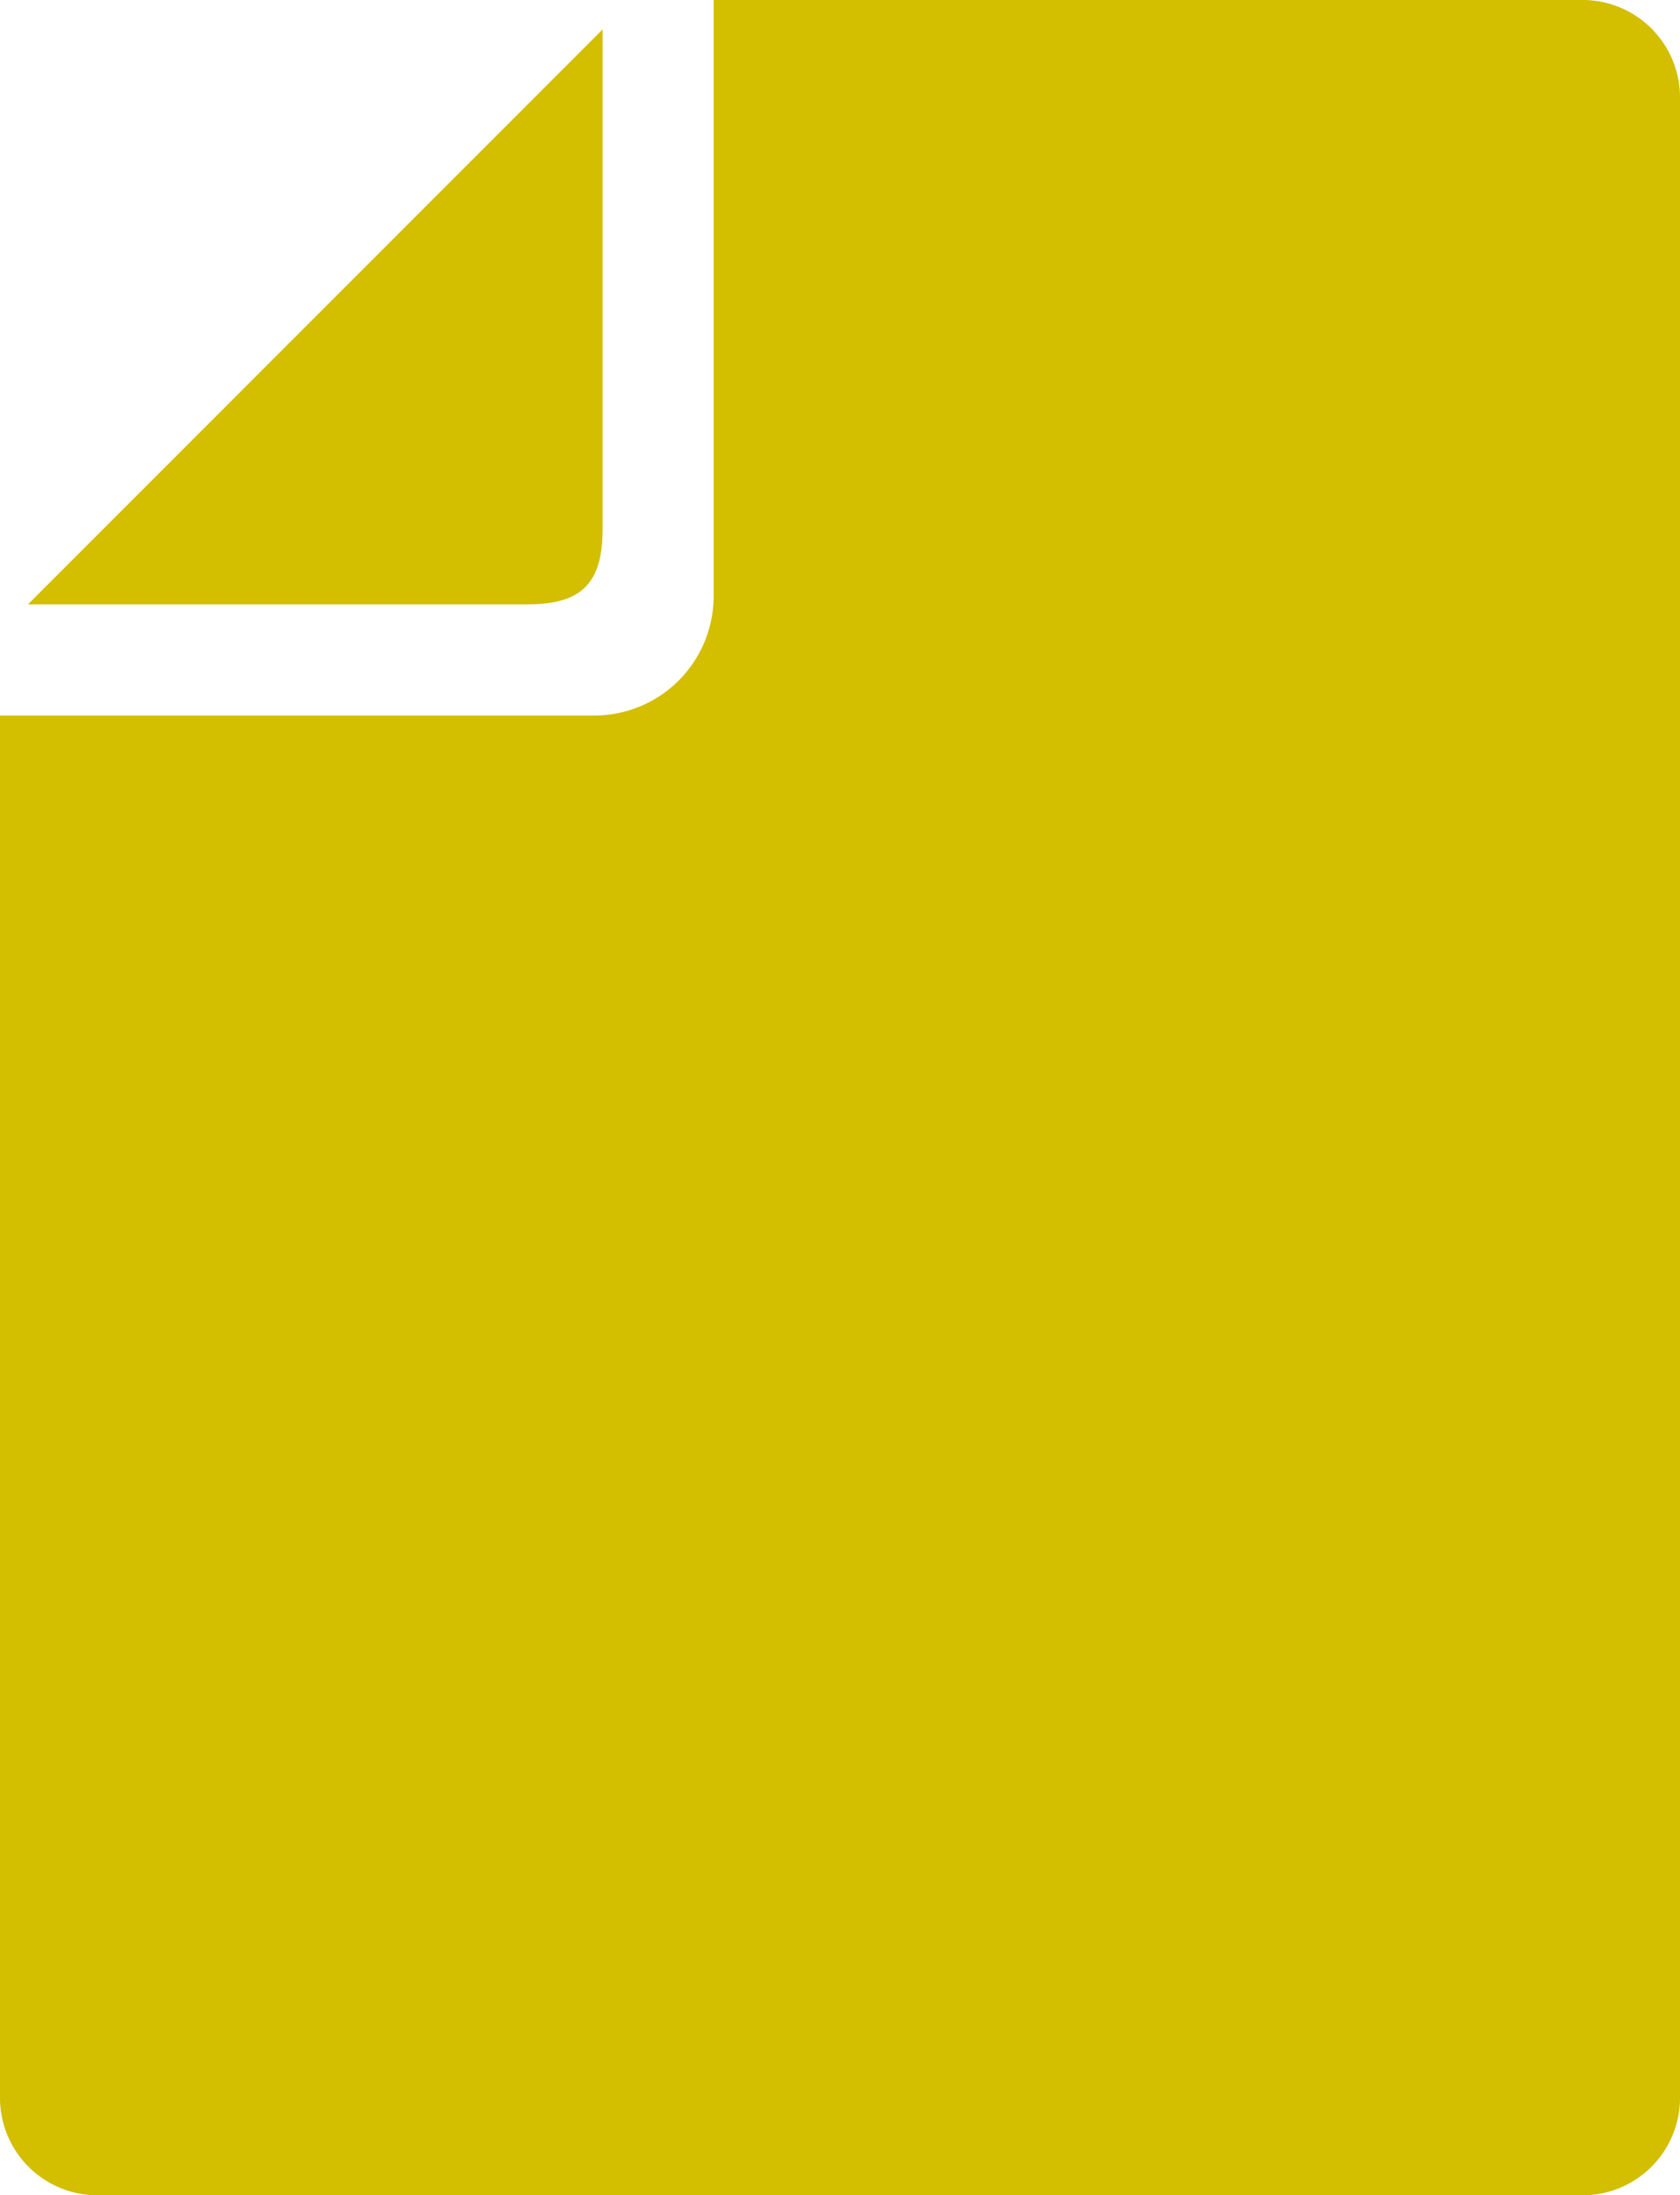 <svg xmlns="http://www.w3.org/2000/svg" width="41.694" height="54.442" viewBox="0 0 41.694 54.442"><g transform="translate(-724.003 -2967.734)"><path d="M80.761,19.262V6.865L66.5,21.123H78.9C80.239,21.123,80.761,20.6,80.761,19.262Z" transform="translate(658.197 2961.599)" fill="#d3be00"/><path d="M99.228,0H77.659V14.786A2.962,2.962,0,0,1,74.7,17.745H59.948V52.029a2.417,2.417,0,0,0,2.414,2.414H99.228a2.417,2.417,0,0,0,2.414-2.414V2.412A2.416,2.416,0,0,0,99.228,0Z" transform="translate(664.055 2967.734)" fill="#d3be00"/></g></svg>